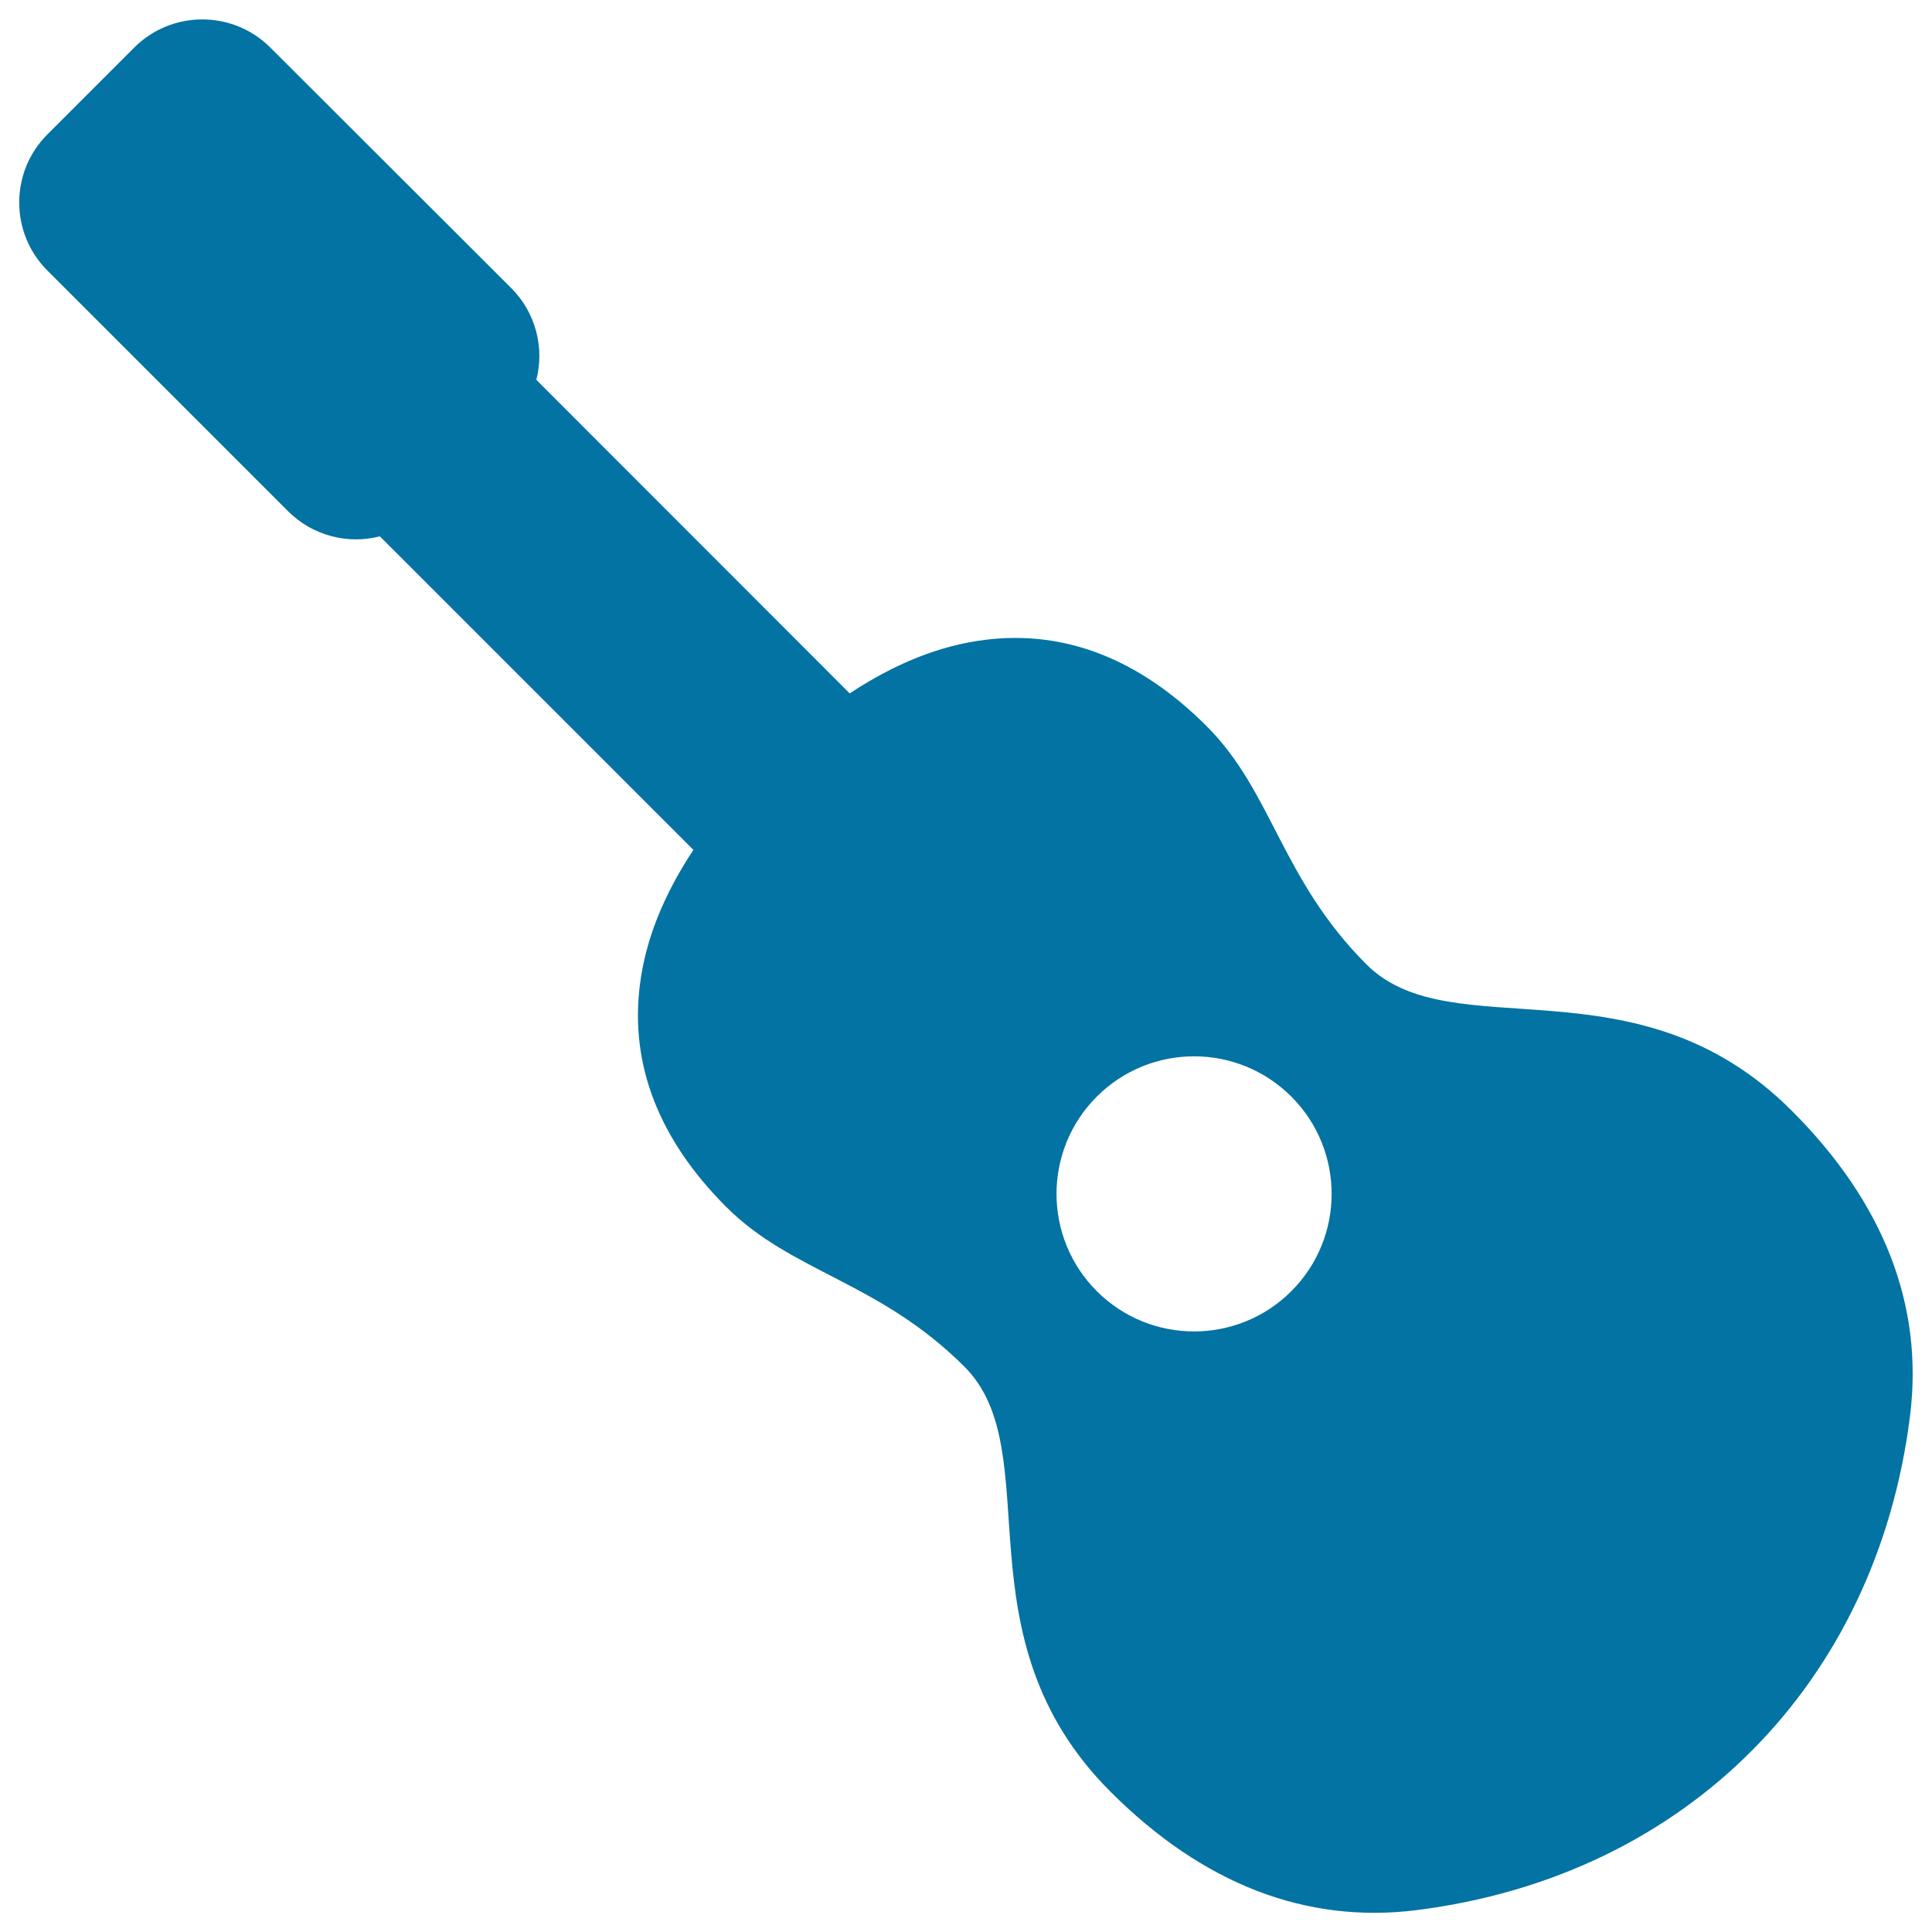<svg xmlns="http://www.w3.org/2000/svg" viewBox="0 0 1000 1000" style="fill:#0273a2">
<title>Spanish Guitar SVG icon</title>
<g><path d="M927.3,574.8c-80.6-80.6-175.8-31.4-220-75.6c-44.2-44.2-48.6-89.2-82.7-123.3c-34.9-34.9-73.5-49.9-114.9-44.7c-23.1,2.9-46.3,12.1-69.9,27.7L277.6,196.6c4.3-16.6-0.3-34.8-13-47.5L139.9,24.6c-19.4-19.4-51-19.4-70.4,0l-45,45c-19.4,19.4-19.4,51,0,70.4l124.6,124.6c12.7,12.7,30.9,17.3,47.5,13l8.1,8.1l154.2,154.2c-15.6,23.6-24.8,46.7-27.7,69.9c-5.2,41.4,9.9,80.1,44.7,114.9c34.1,34.1,79,38.5,123.3,82.7c44.2,44.2-5,139.4,75.6,220c47.8,47.8,101.1,68.4,158.3,61.3C873.5,971,971.3,870.7,988.6,733.1C995.8,675.9,975.2,622.6,927.3,574.8z M668.4,668.3c-27.8,27.8-72.9,27.8-100.7,0c-27.8-27.8-27.8-72.9,0-100.7c27.8-27.8,72.9-27.8,100.7,0C696.2,595.4,696.2,640.5,668.4,668.3z"/></g>
</svg>